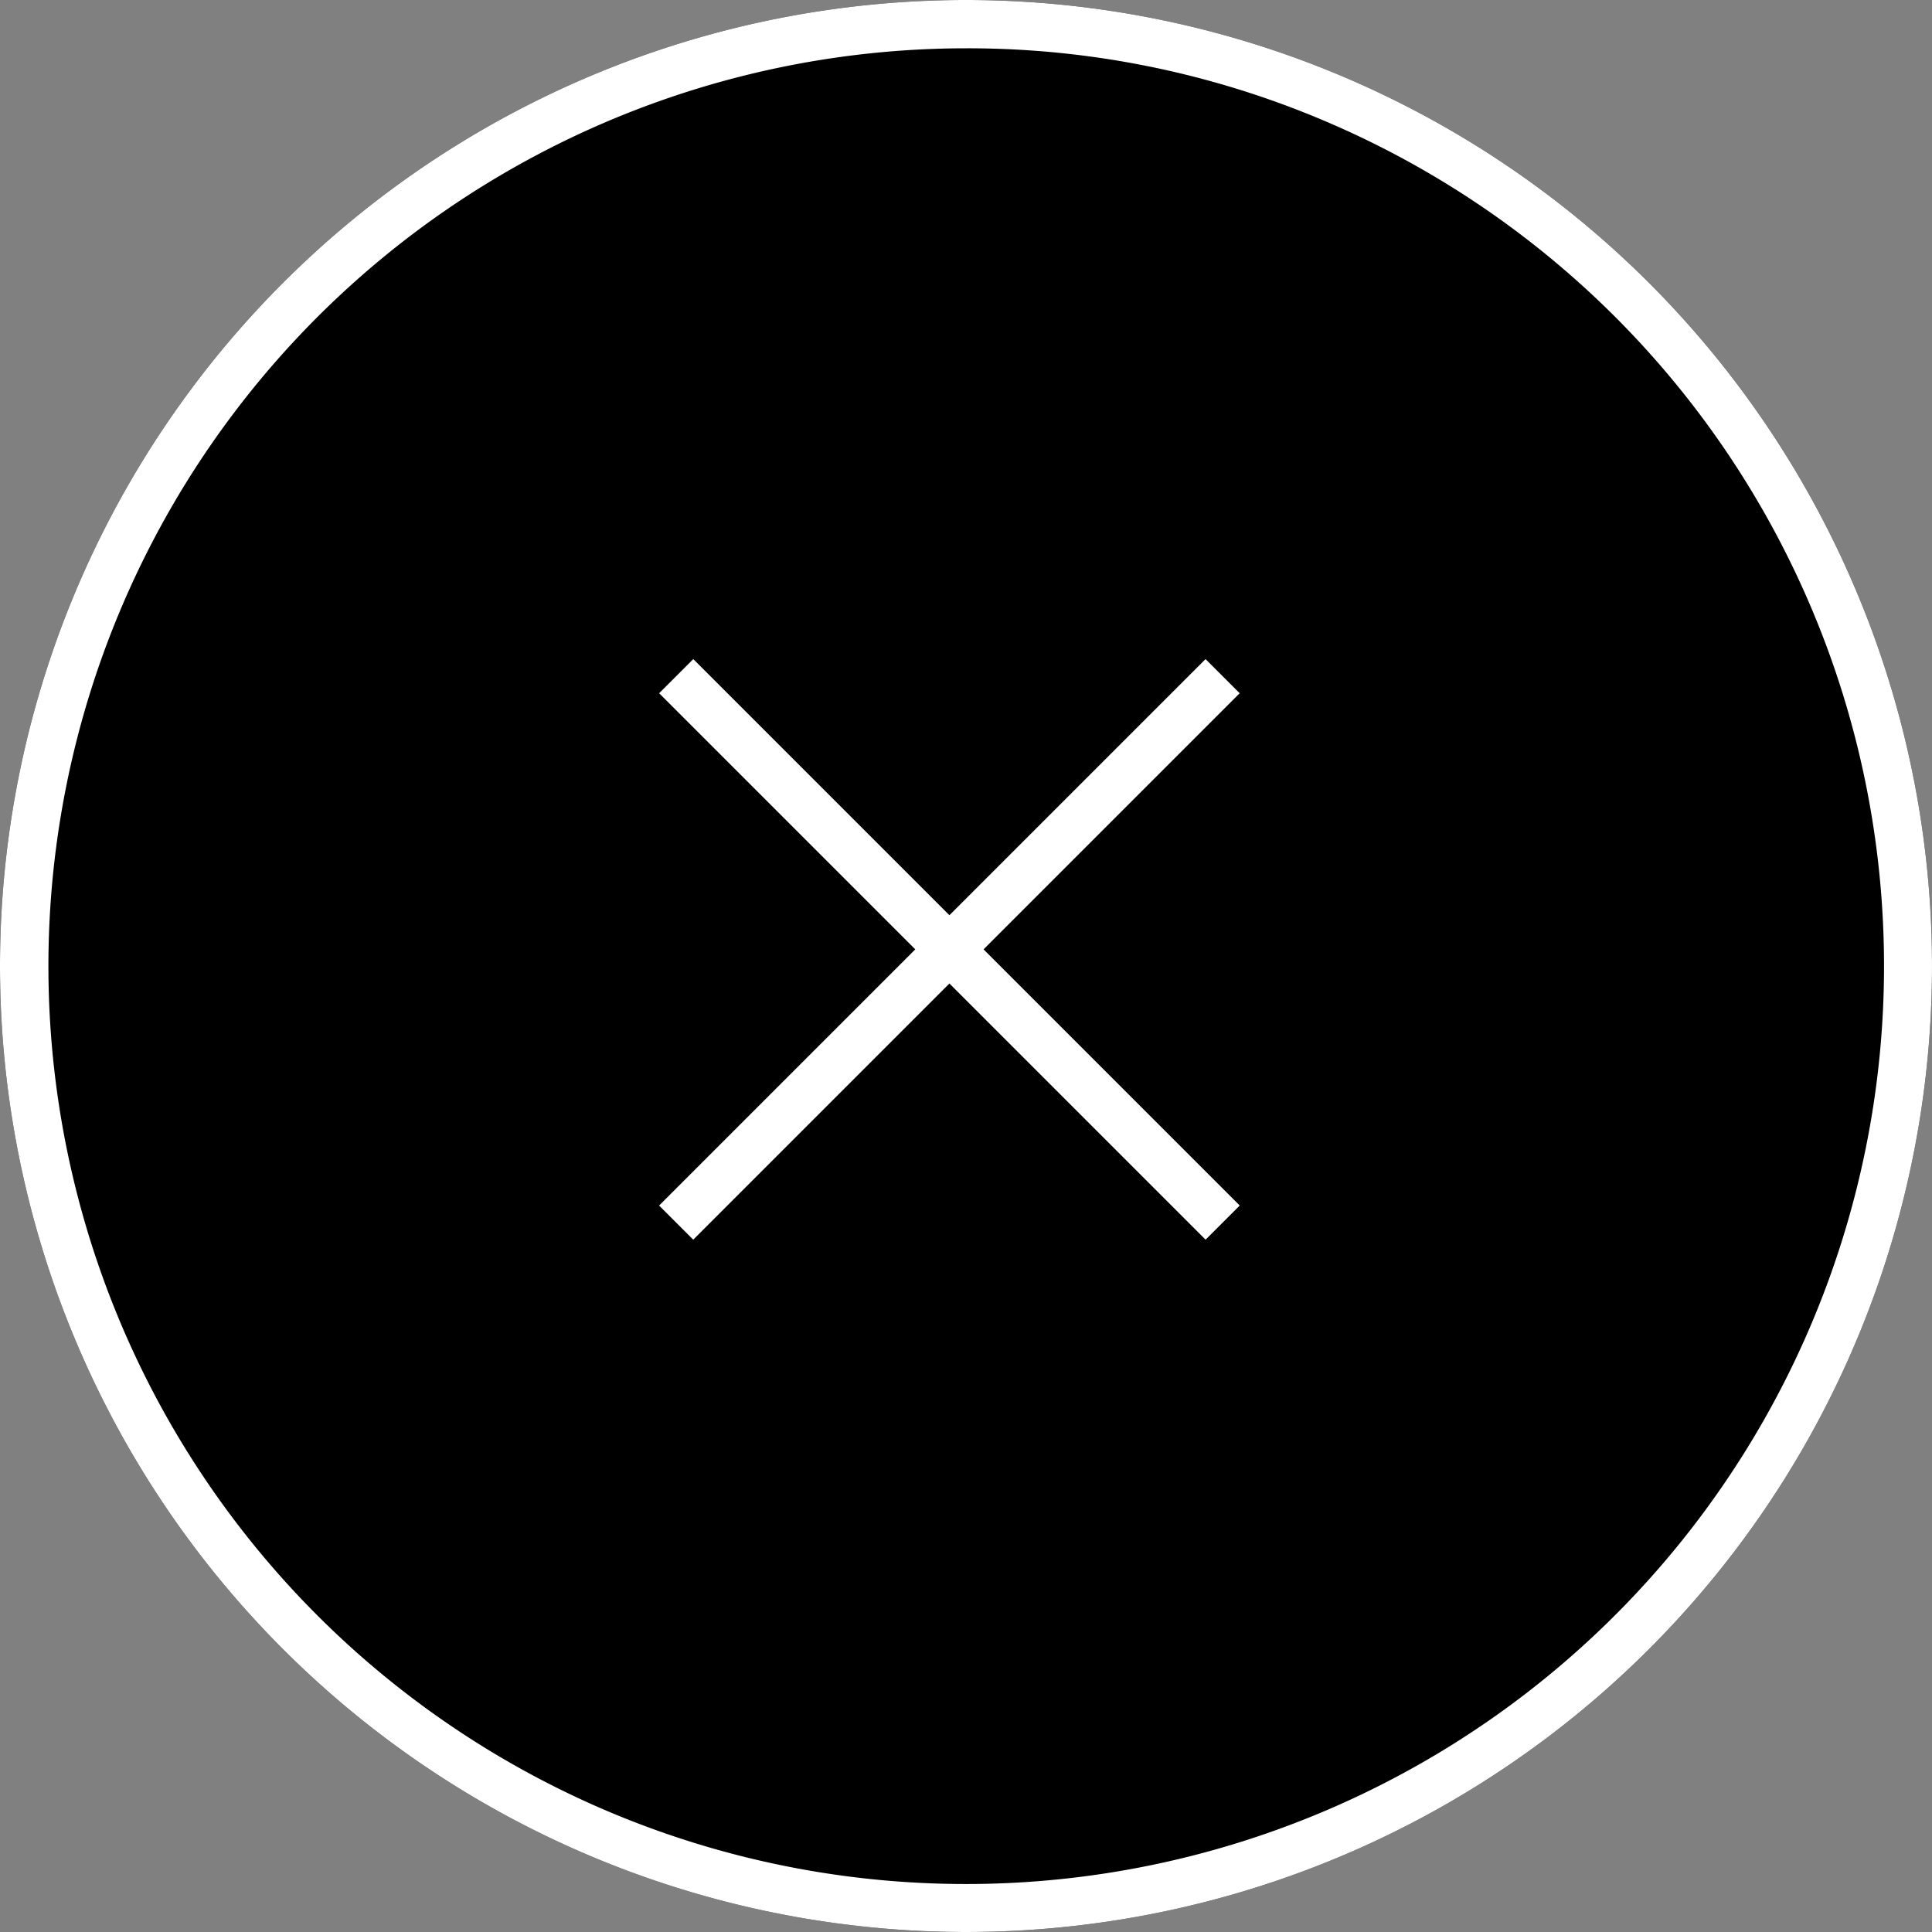 <svg xmlns="http://www.w3.org/2000/svg" width="40" height="40" viewBox="0 0 40 40">
  <rect x="0" y="0" width="40" height="40" fill="#808080" stroke="none"/>
  <g id="グループ_11344" data-name="グループ 11344" transform="translate(20039 8792)">
    <path id="パス_69935" data-name="パス 69935" d="M20,0A20,20,0,1,1,0,20,20,20,0,0,1,20,0Z" transform="translate(-20039 -8792)"/>
    <path id="パス_69935_-_アウトライン" data-name="パス 69935 - アウトライン" d="M20,1a19.005,19.005,0,0,0-7.4,36.507A19.005,19.005,0,0,0,27.4,2.493,18.88,18.88,0,0,0,20,1m0-1A20,20,0,1,1,0,20,20,20,0,0,1,20,0Z" transform="translate(-20039 -8792)" fill="#fff"/>
    <g id="グループ_11343" data-name="グループ 11343" transform="translate(-20345.5 -8809.501)">
      <path id="線_25" data-name="線 25" d="M16,.5H0v-1H16Z" transform="translate(320.5 31.5) rotate(45)" fill="#fff"/>
      <path id="線_42" data-name="線 42" d="M16,.5H0v-1H16Z" transform="translate(331.813 31.5) rotate(135)" fill="#fff"/>
    </g>
  </g>
</svg>

